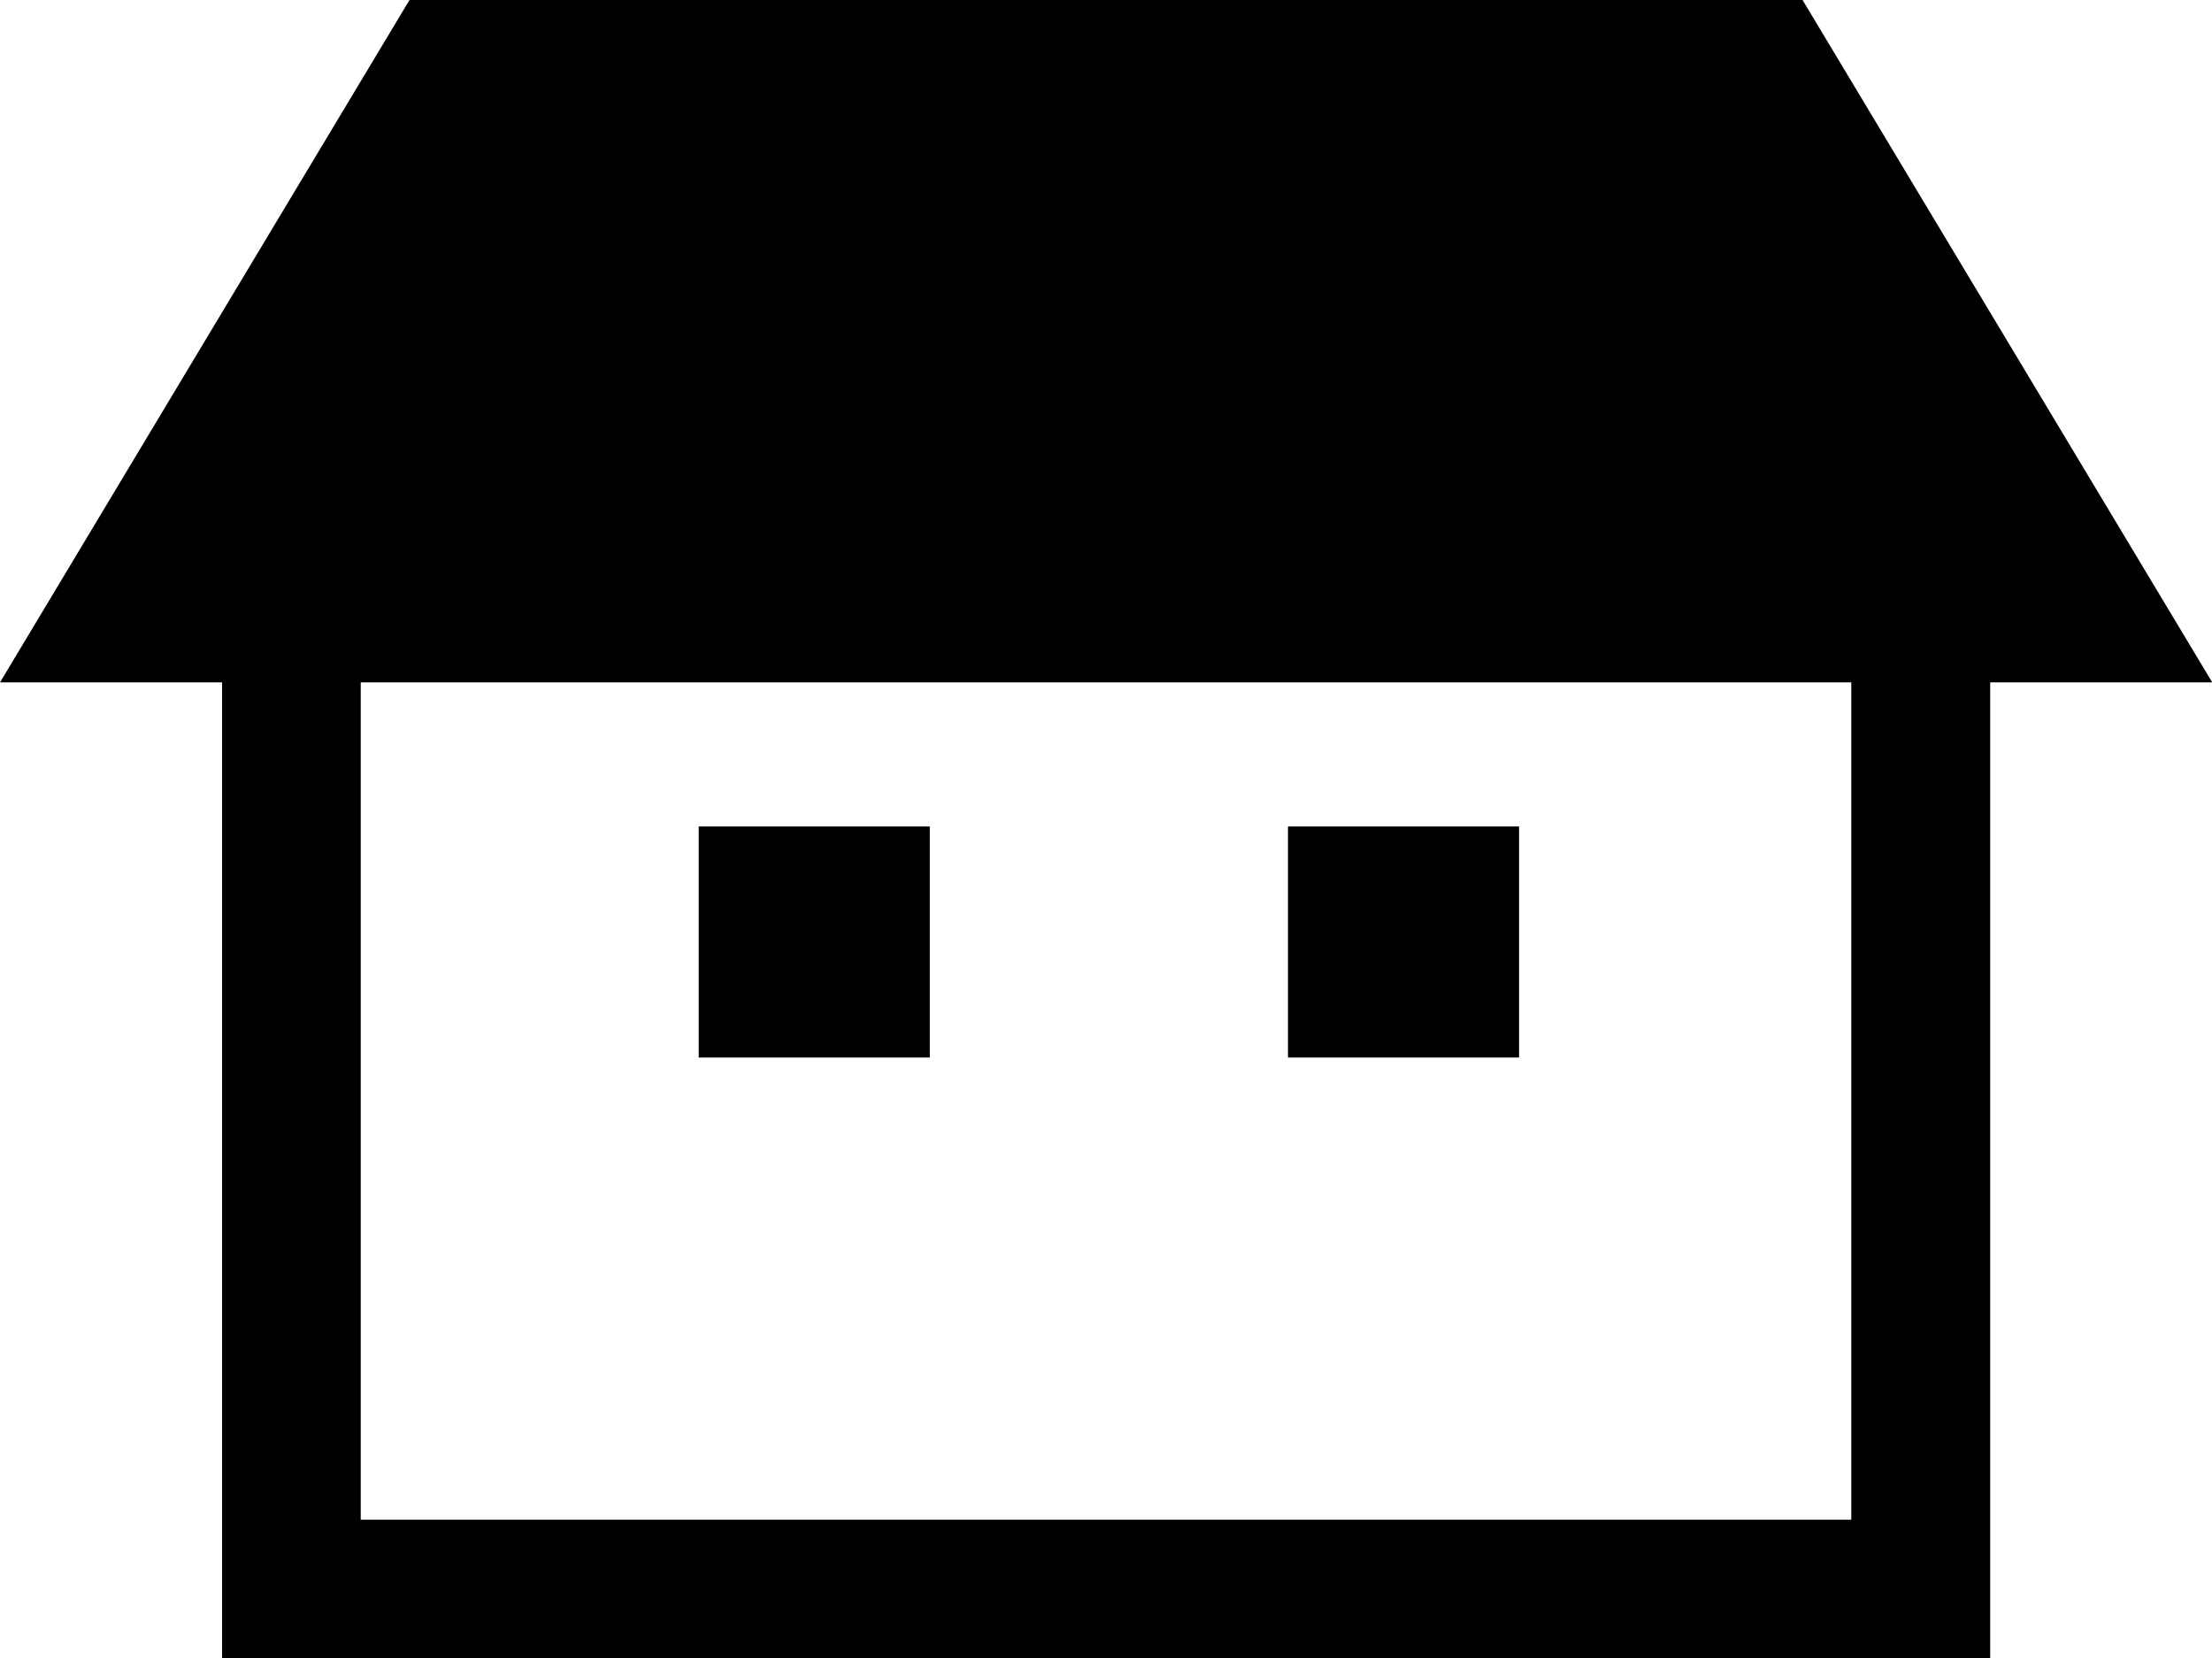 <svg xmlns="http://www.w3.org/2000/svg" width="44.014" height="33" viewBox="0 0 44.014 33">
  <g id="家アイコン" transform="translate(0 -64.062)">
    <path id="Path_923" data-name="Path 923" d="M35.867,64.062H8.148L0,77.641H4.419V97.062H39.6V77.641h4.419Zm.97,30.241H7.178V77.641H36.837Z"/>
    <rect id="Rectangle_1129" data-name="Rectangle 1129" width="4.598" height="4.598" transform="translate(13.903 80.508)"/>
    <rect id="Rectangle_1130" data-name="Rectangle 1130" width="4.598" height="4.598" transform="translate(25.628 80.508)"/>
  </g>
</svg>
